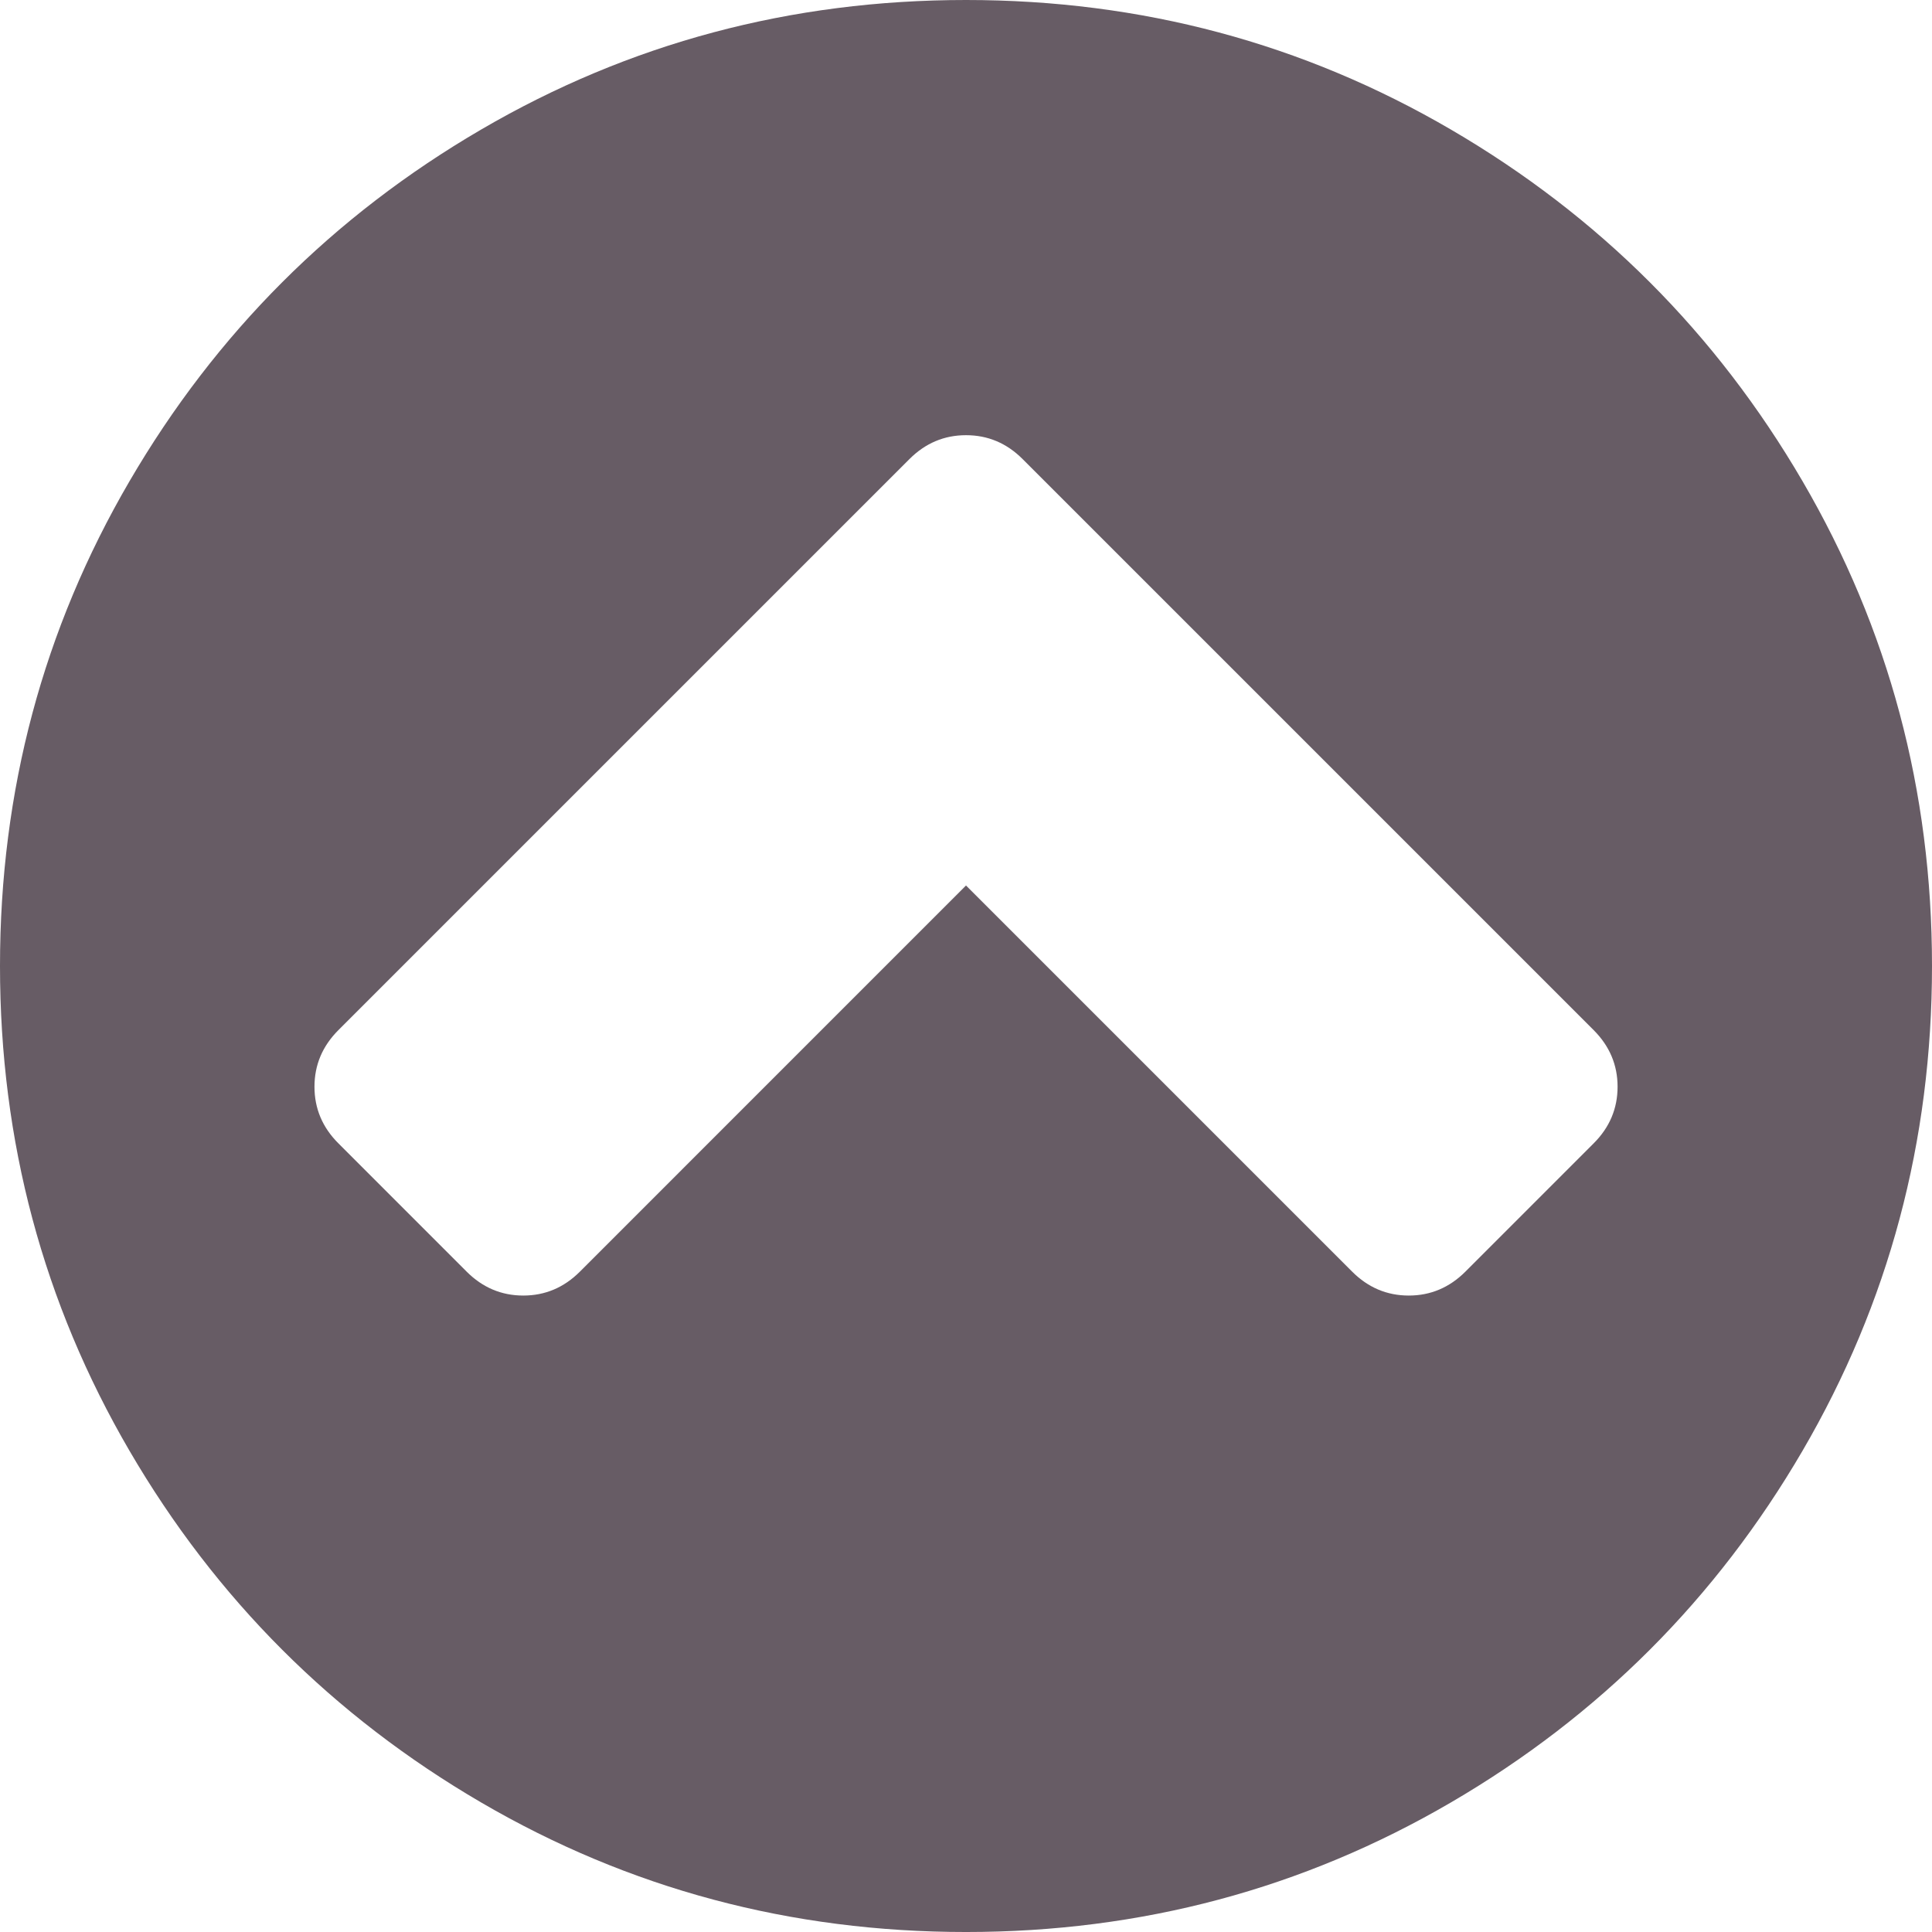 <svg enable-background="new 0 0 438.533 438.533" height="512" viewBox="0 0 438.533 438.533" width="512" xmlns="http://www.w3.org/2000/svg"><path d="m409.133 109.203c-19.608-33.592-46.205-60.189-79.798-79.796-33.599-19.606-70.277-29.407-110.062-29.407-39.781 0-76.47 9.801-110.063 29.407-33.595 19.604-60.192 46.201-79.8 79.796-19.609 33.597-29.41 70.286-29.41 110.064 0 39.78 9.804 76.463 29.407 110.062 19.607 33.592 46.204 60.189 79.799 79.798 33.597 19.605 70.283 29.407 110.063 29.407s76.47-9.802 110.065-29.407c33.593-19.602 60.189-46.206 79.795-79.798 19.603-33.596 29.403-70.284 29.403-110.062.001-39.782-9.8-76.472-29.399-110.064zm-47.393 150.314-29.123 29.129c-3.621 3.614-7.901 5.424-12.847 5.424-4.948 0-9.236-1.81-12.847-5.424l-87.654-87.653-87.646 87.653c-3.616 3.614-7.898 5.424-12.847 5.424-4.95 0-9.233-1.81-12.85-5.424l-29.12-29.129c-3.617-3.607-5.426-7.898-5.426-12.847 0-4.942 1.809-9.227 5.426-12.848l129.62-129.616c3.617-3.617 7.898-5.424 12.847-5.424s9.238 1.807 12.846 5.424l129.621 129.616c3.613 3.621 5.424 7.905 5.424 12.848 0 4.948-1.807 9.239-5.424 12.847z" fill="#675c65"/></svg>
